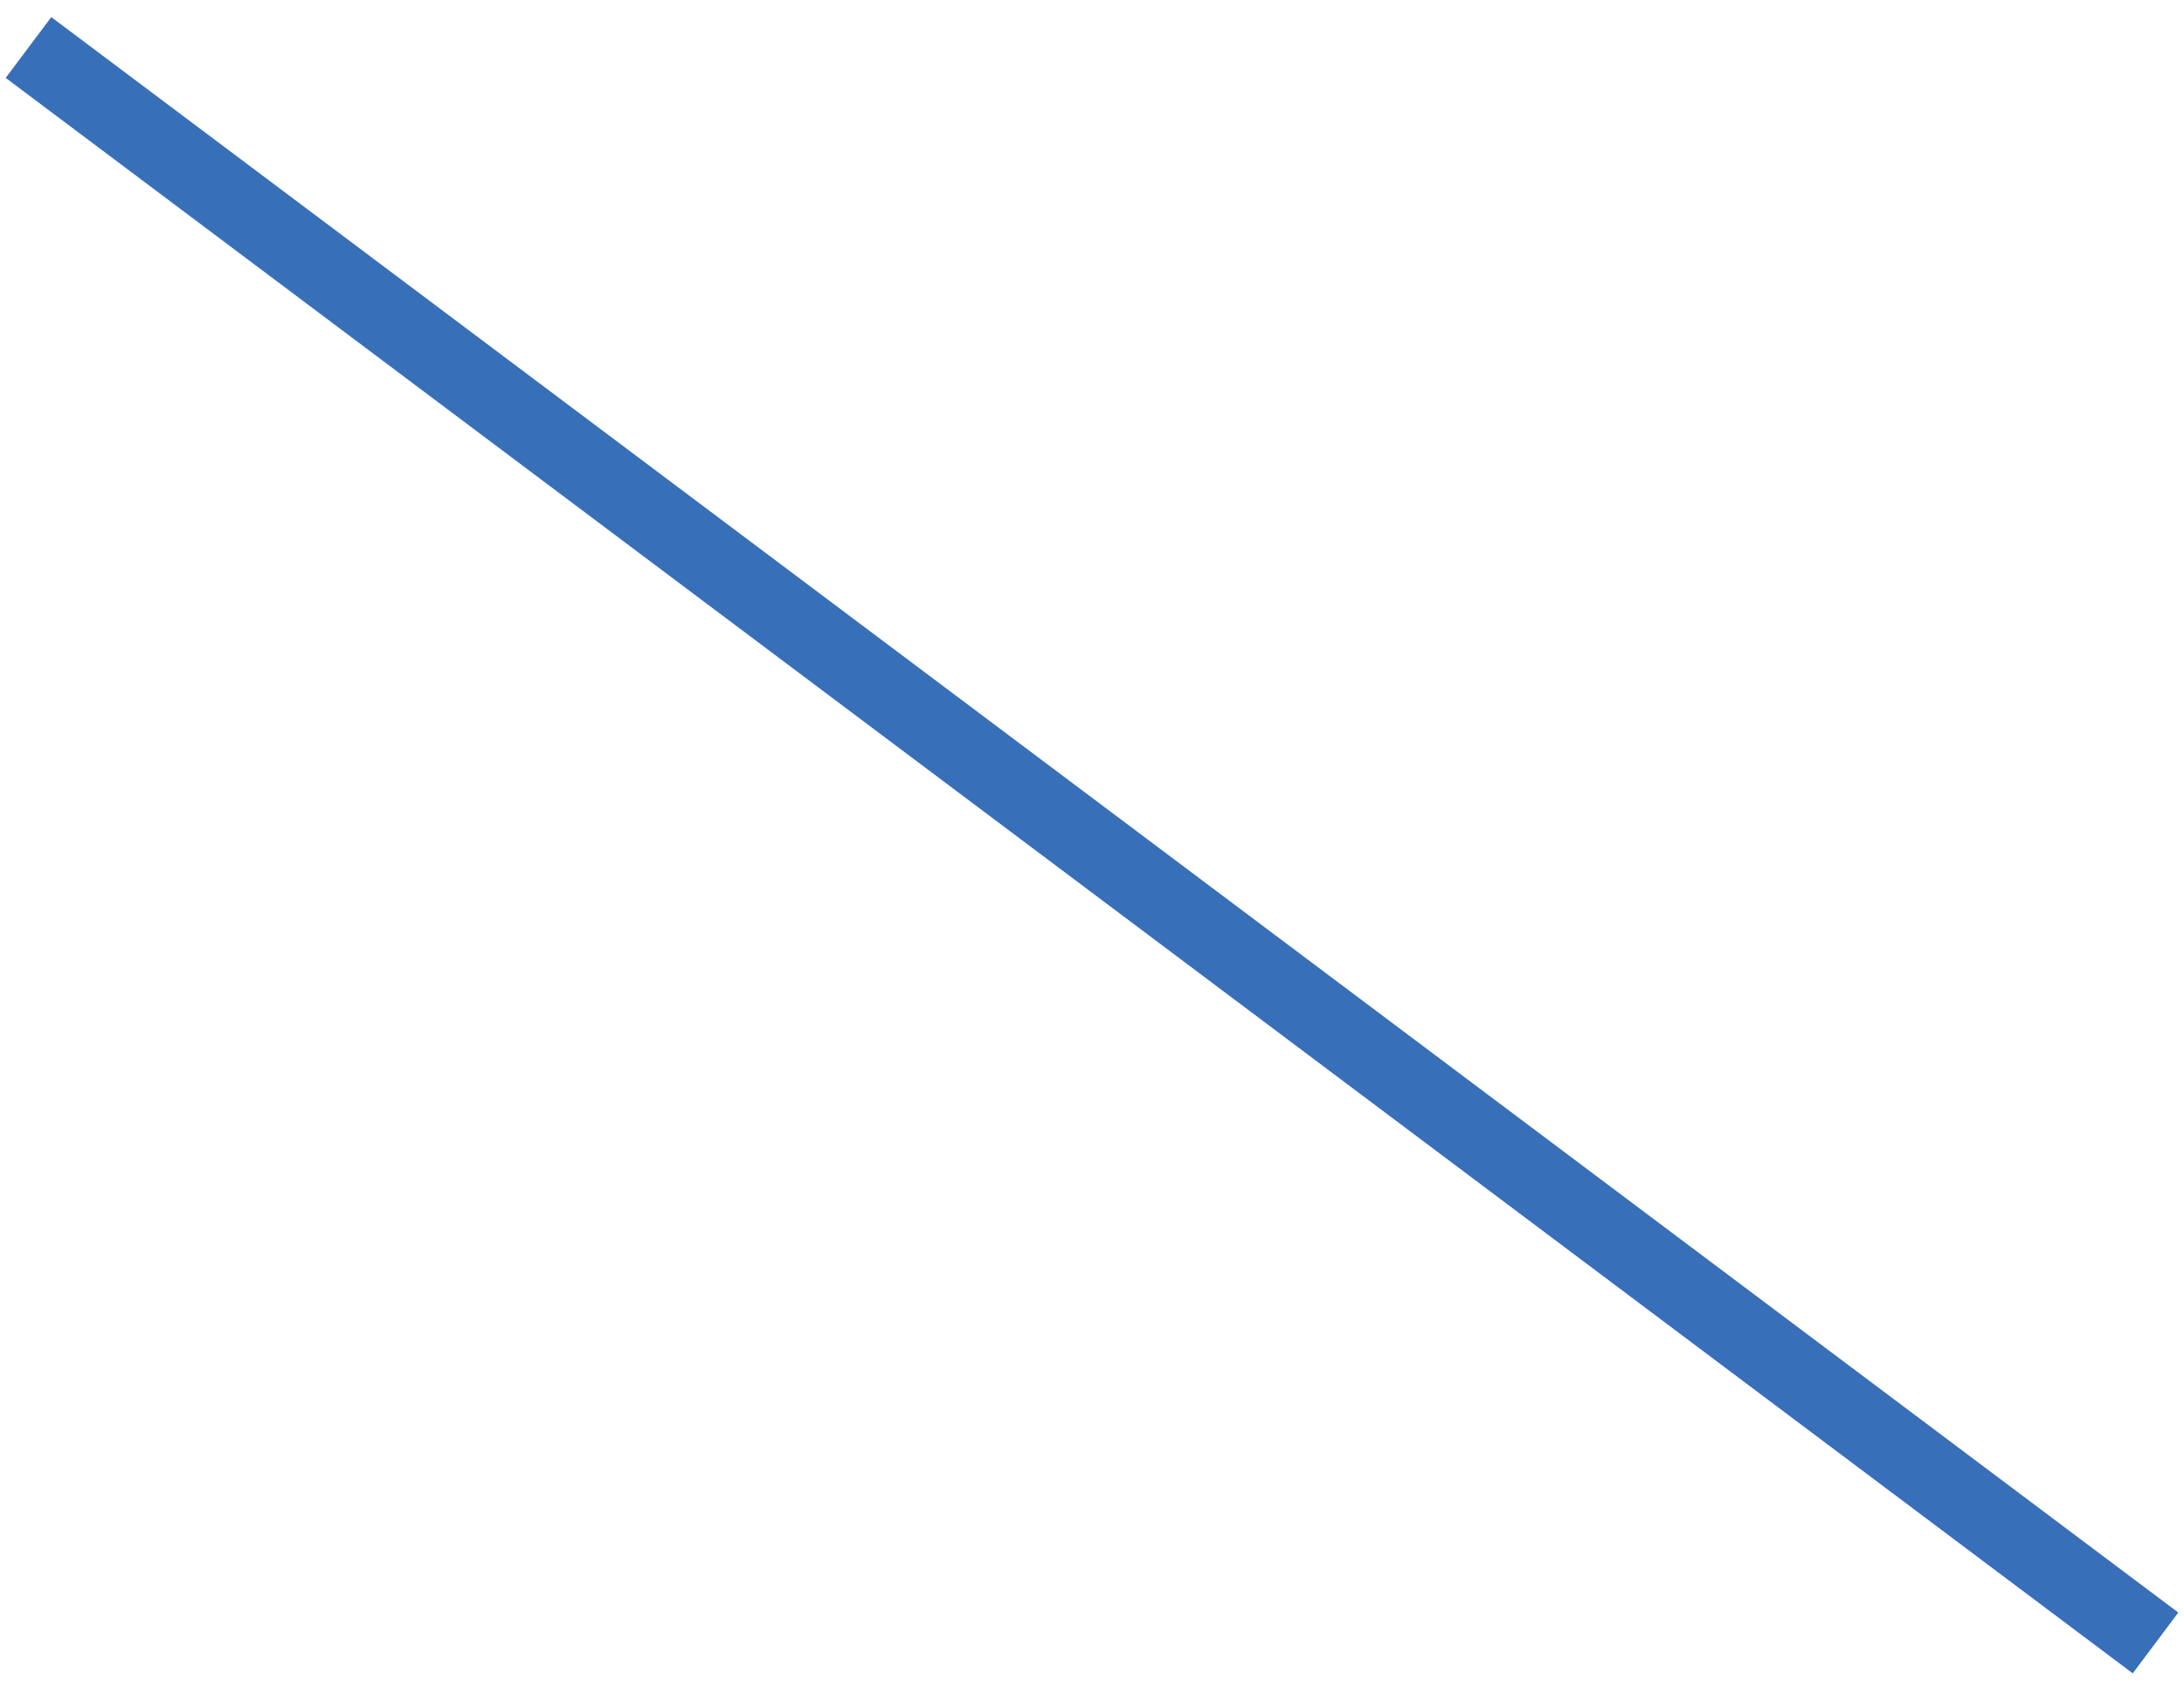 <?xml version="1.0" encoding="UTF-8"?> <svg xmlns="http://www.w3.org/2000/svg" id="Layer_1" data-name="Layer 1" viewBox="0 0 57.5 44.25"> <defs> <style>.cls-1{fill:none;stroke:#376fb9;stroke-miterlimit:10;stroke-width:2px;}</style> </defs> <title>photo</title> <line class="cls-1" x1="0.75" y1="1.25" x2="56.75" y2="43.25"></line> </svg> 